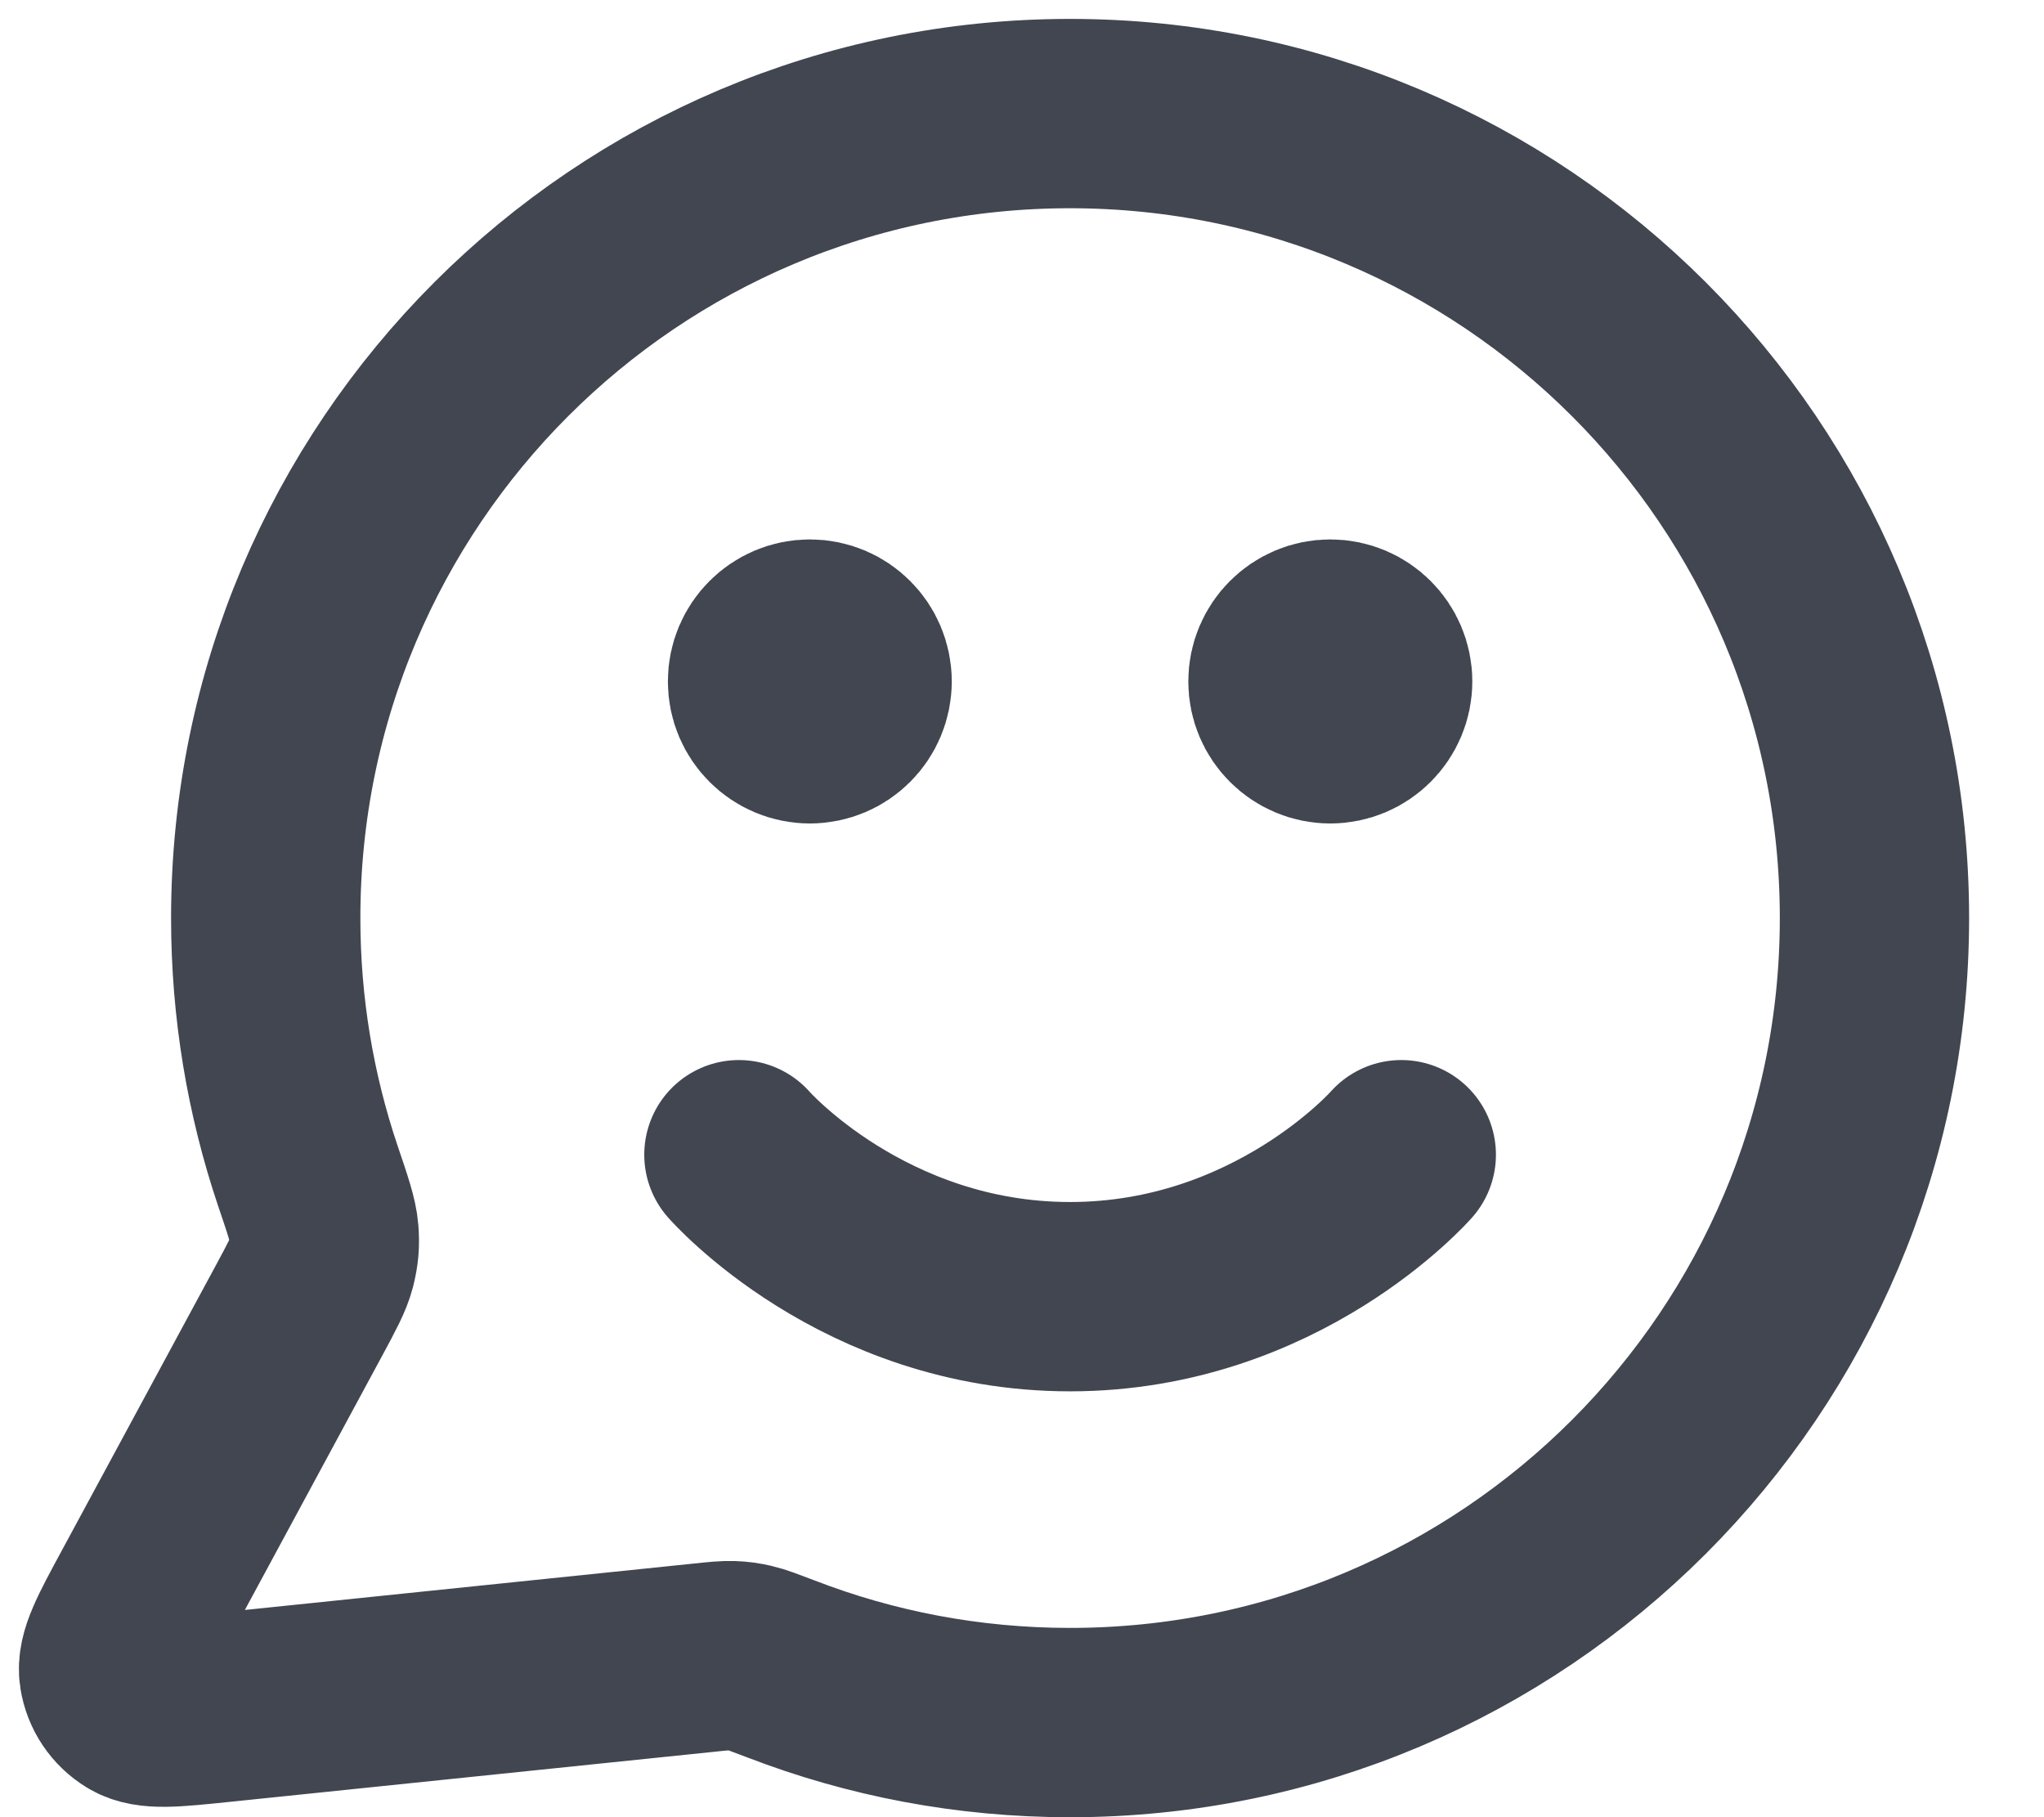 <?xml version="1.0" encoding="utf-8"?>
<svg xmlns="http://www.w3.org/2000/svg" fill="none" height="100%" overflow="visible" preserveAspectRatio="none" style="display: block;" viewBox="0 0 18 16" width="100%">
<path d="M6.507 10.167C6.507 10.167 7.6 11.417 9.423 11.417C11.246 11.417 12.34 10.167 12.34 10.167M11.715 6H11.723M7.132 6H7.14M9.423 15.167C13.335 15.167 16.507 11.995 16.507 8.083C16.507 4.171 13.335 1 9.423 1C5.511 1 2.34 4.171 2.34 8.083C2.34 8.875 2.47 9.636 2.709 10.347C2.8 10.615 2.845 10.748 2.853 10.851C2.861 10.953 2.855 11.024 2.83 11.123C2.804 11.222 2.748 11.326 2.636 11.534L1.273 14.057C1.078 14.417 0.981 14.597 1.003 14.736C1.022 14.857 1.093 14.963 1.198 15.027C1.318 15.1 1.521 15.079 1.928 15.037L6.195 14.596C6.325 14.582 6.389 14.576 6.448 14.578C6.506 14.58 6.547 14.586 6.604 14.599C6.661 14.612 6.733 14.64 6.878 14.695C7.668 15 8.526 15.167 9.423 15.167ZM12.132 6C12.132 6.23 11.945 6.417 11.715 6.417C11.485 6.417 11.298 6.23 11.298 6C11.298 5.77 11.485 5.583 11.715 5.583C11.945 5.583 12.132 5.77 12.132 6ZM7.548 6C7.548 6.23 7.362 6.417 7.132 6.417C6.902 6.417 6.715 6.23 6.715 6C6.715 5.77 6.902 5.583 7.132 5.583C7.362 5.583 7.548 5.77 7.548 6Z" id="Icon" stroke="#414651" stroke-linecap="round" stroke-linejoin="round" stroke-width="1.667"/>
</svg>